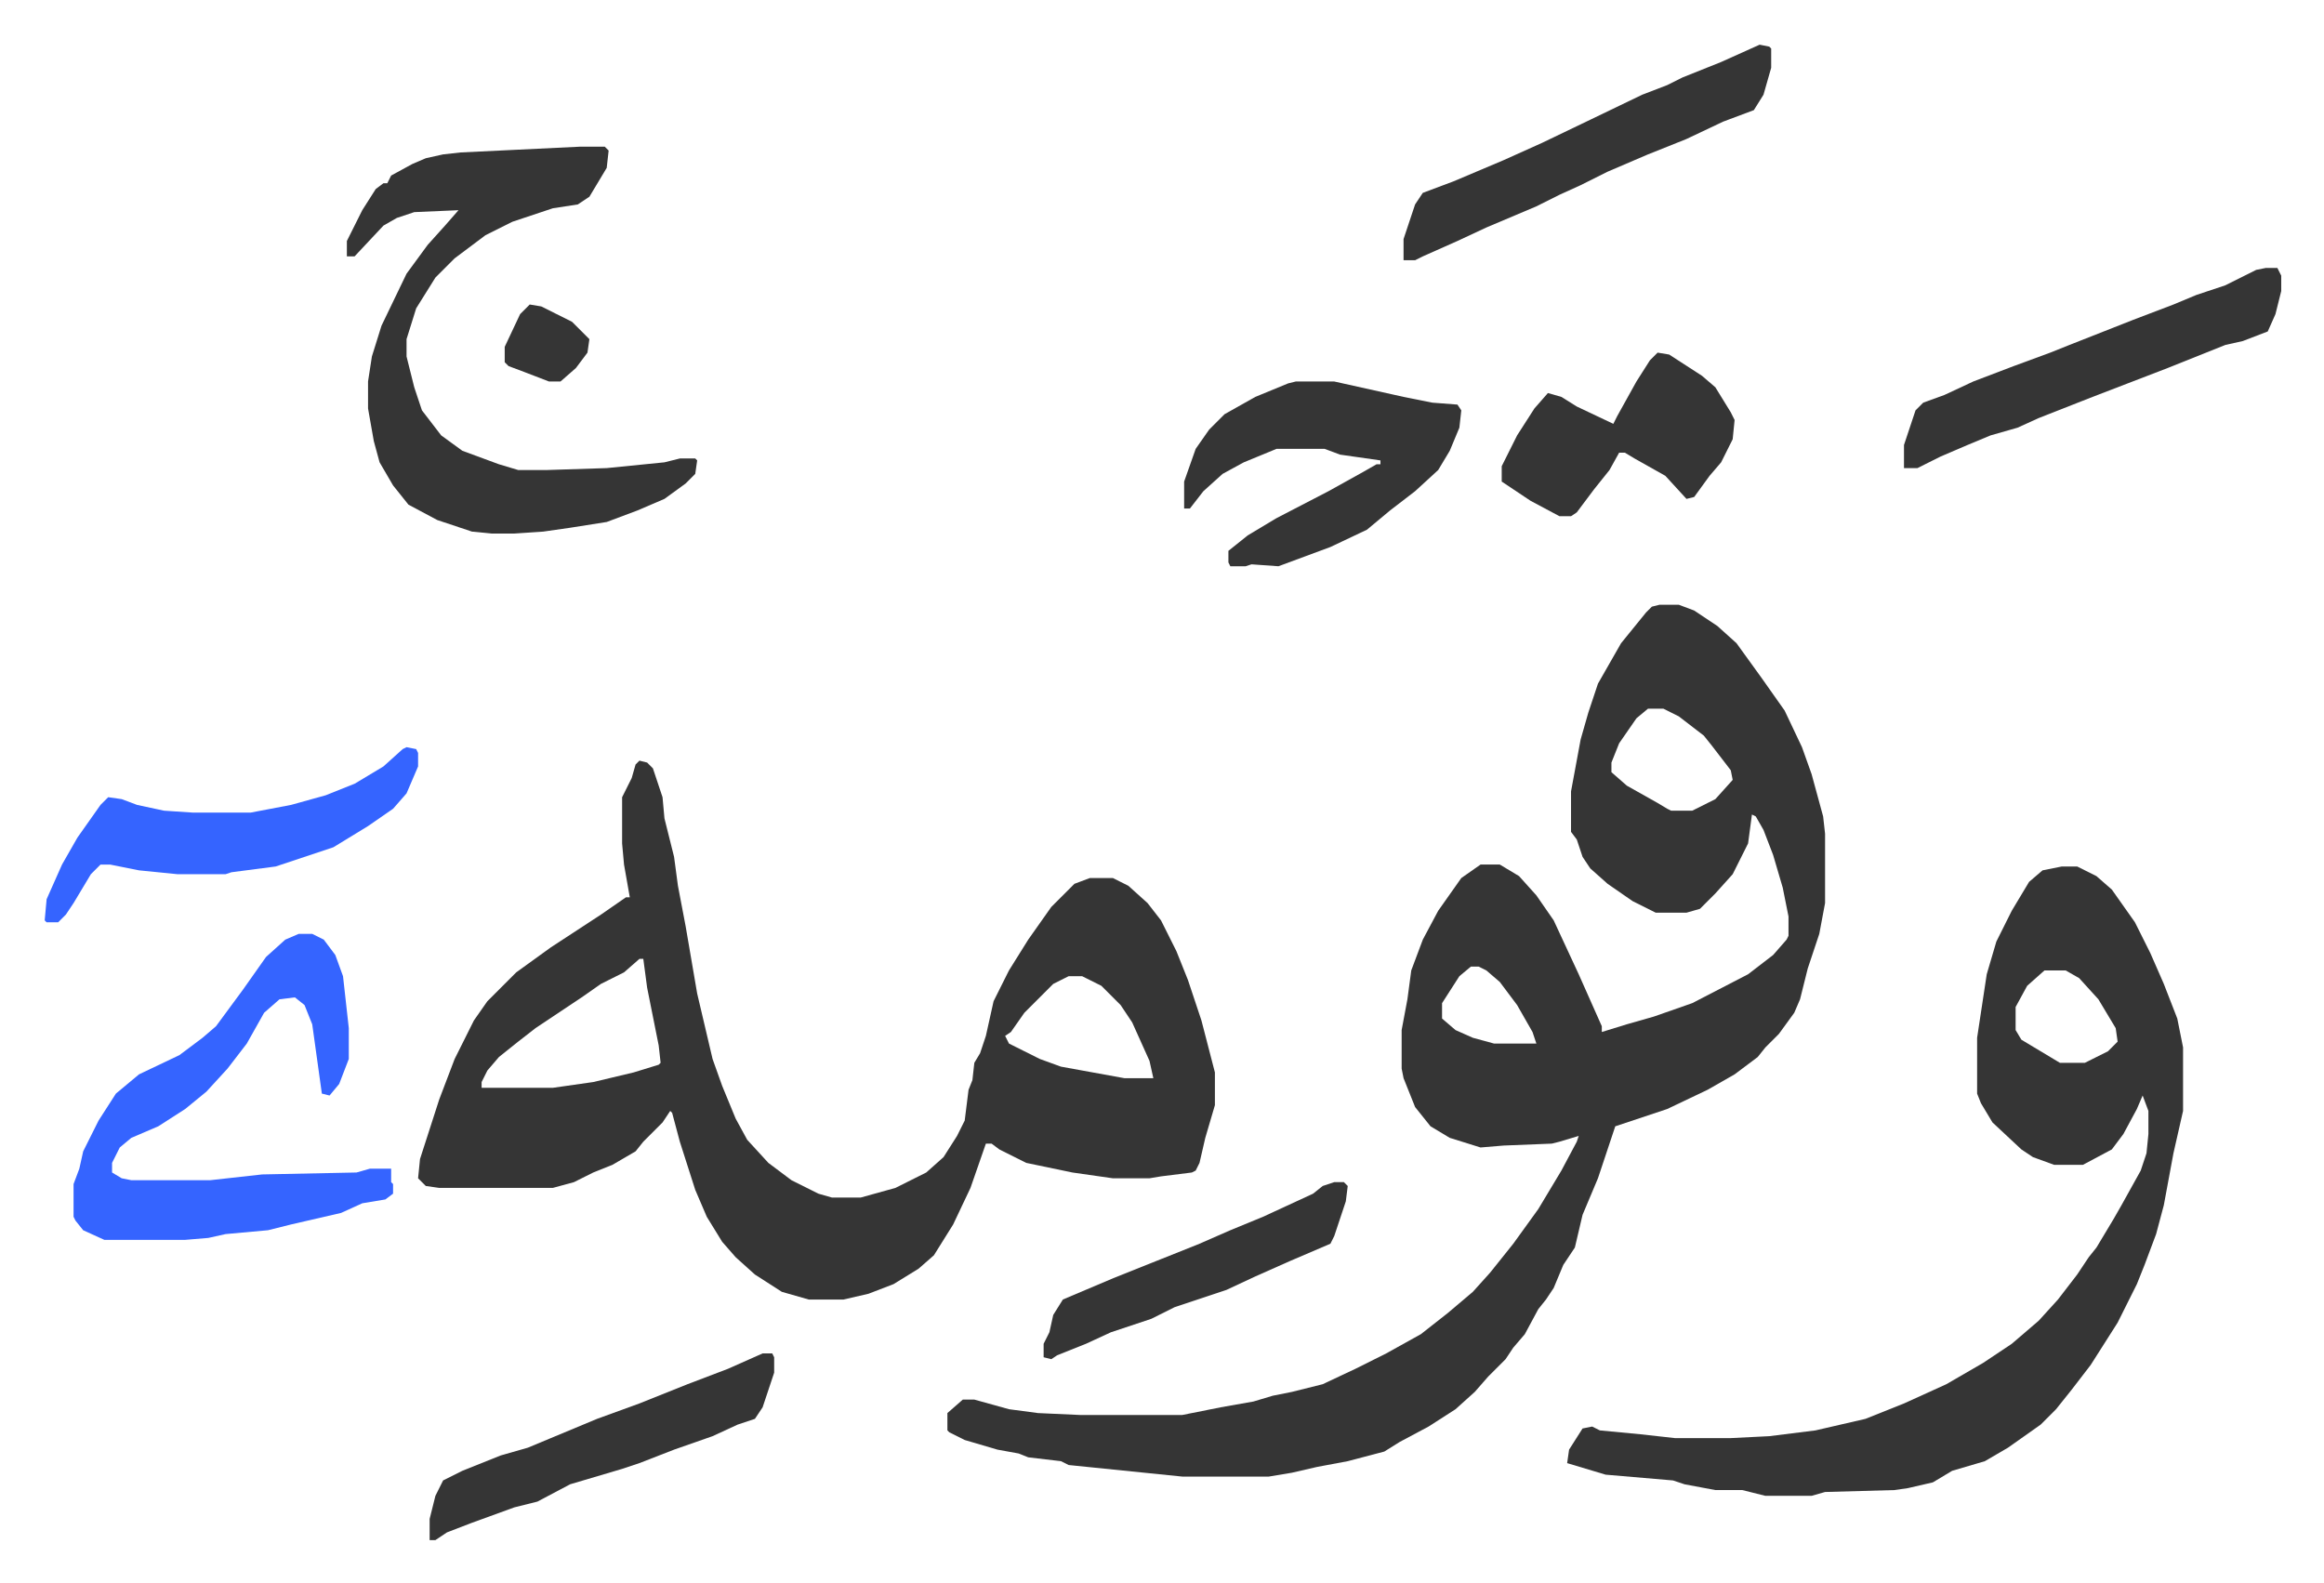 <svg xmlns="http://www.w3.org/2000/svg" role="img" viewBox="-23.22 299.78 1207.44 822.44"><path fill="#353535" id="rule_normal" d="M839 614h10l8 3 12 8 10 9 13 18 12 17 9 19 5 14 6 22 1 9v36l-3 16-6 18-4 16-3 7-8 11-7 7-4 5-12 9-14 8-21 10-27 9-9 27-8 19-4 17-6 9-5 12-4 6-4 5-7 13-6 7-4 6-9 9-7 8-10 9-14 9-15 8-8 5-19 5-16 3-13 3-12 2h-45l-59-6-4-2-17-2-5-2-11-2-17-5-8-4-1-1v-9l8-7h6l18 5 15 2 22 1h53l10-2 10-2 17-3 10-3 10-2 16-4 17-8 16-8 18-10 14-11 13-11 9-10 12-15 13-18 12-20 8-15 1-3-10 3-4 1-25 1-12 1-16-5-10-6-8-10-6-15-1-5v-20l3-16 2-15 6-16 8-15 12-17 10-7h10l10 6 9 10 9 13 13 28 12 27v3l13-4 14-4 20-7 29-15 13-10 7-8 1-2v-10l-3-15-5-17-5-13-4-7-2-1-2 15-8 16-9 10-8 8-7 2h-16l-12-6-13-9-9-8-4-6-3-9-3-4v-21l5-27 4-14 5-15 12-21 13-16 3-3zm-6 54l-6 5-9 13-4 10v5l8 7 16 9 5 3 2 1h11l12-6 9-10-1-5-10-13-4-5-13-10-8-4zm-92 134l-6 5-9 14v8l7 6 9 4 11 3h22l-2-6-8-14-9-12-7-6-4-2z"/><path fill="#353535" id="rule_normal" d="M309 695l4 1 3 3 5 15 1 11 5 20 2 15 4 21 6 35 8 34 5 14 7 17 6 11 11 12 12 9 14 7 7 2h15l18-5 16-8 9-8 7-11 4-8 2-16 2-5 1-9 3-5 3-9 4-18 8-16 10-16 12-17 12-12 8-3h12l8 4 10 9 7 9 8 16 6 15 7 21 7 27v17l-5 17-3 13-2 4-2 1-16 2-6 1h-19l-21-3-24-5-14-7-4-3h-3l-8 23-9 19-10 16-8 7-13 8-13 5-13 3h-18l-14-4-14-9-10-9-7-8-8-13-6-14-8-25-4-15-1-1-4 6-10 10-4 5-12 7-10 4-10 5-11 3h-59l-7-1-4-4 1-10 10-31 8-21 10-20 7-10 15-15 18-13 26-17 13-9h2l-3-17-1-11v-24l5-10 2-7zm0 103l-8 7-12 6-10 7-24 16-9 7-10 8-6 7-3 6v3h37l21-3 21-5 13-4 1-1-1-9-2-10-4-20-2-15zm223 9l-8 4-15 15-7 10-3 2 2 4 16 8 11 4 33 6h15l-2-9-9-20-6-9-10-10-10-5zm516-57h8l10 5 8 7 12 17 8 16 7 16 7 18 3 15v33l-5 22-5 27-4 15-6 16-4 10-10 20-7 11-7 11-10 13-8 10-8 8-17 12-12 7-17 5-10 6-13 3-7 1-36 1-7 2h-24l-12-3h-14l-16-3-6-2-35-3-20-6 1-7 7-11 5-1 4 2 21 2 18 2h29l20-1 24-3 26-6 20-8 22-10 19-11 15-10 14-12 10-11 10-13 6-9 4-5 9-15 4-7 10-18 3-9 1-10v-12l-3-8-3 7-7 13-6 8-15 8h-15l-11-4-6-4-15-14-6-10-2-5v-29l5-33 5-17 8-16 9-15 7-6zm-9 54l-9 8-6 11v12l3 5 10 6 10 6h13l12-6 5-5-1-7-9-15-10-11-7-4zM278 376h13l2 2-1 9-9 15-6 4-13 2-21 7-14 7-16 12-10 10-10 16-5 16v9l4 16 4 12 10 13 11 8 19 7 10 3h15l31-1 30-3 8-2h8l1 1-1 7-5 5-11 8-14 6-16 6-19 3-14 2-15 1h-12l-10-1-18-6-15-8-8-10-7-12-3-11-3-17v-14l2-13 5-16 13-27 11-15 9-10 7-8-23 1-9 3-7 4-15 16h-4v-8l8-16 7-11 4-3h2l2-4 11-6 7-3 9-2 9-1z"/><path fill="#3564ff" id="rule_madd_obligatory_4_5_vowels" d="M132 785h7l6 3 6 8 4 11 3 27v16l-5 13-5 6-4-1-5-36-4-10-5-4-8 1-8 7-9 16-10 13-11 12-11 9-14 9-14 6-6 5-4 8v5l5 3 5 1h41l27-3 49-1 7-2h11v7l1 1v5l-4 3-12 2-11 5-26 6-12 3-22 2-9 2-12 1H31l-11-5-4-5-1-2v-17l3-8 2-9 8-16 9-14 12-10 21-10 12-9 7-6 14-19 12-17 10-9z"/><path fill="#353535" id="rule_normal" d="M650 498h20l36 8 15 3 13 1 2 3-1 9-5 12-6 10-12 11-13 10-12 10-19 9-27 10-14-1-3 1h-8l-1-2v-6l10-8 15-9 27-14 18-10 7-4h2v-2l-21-3-8-3h-25l-17 7-11 6-10 9-7 9h-3v-14l6-17 7-10 8-8 16-9 17-7zm504-59h6l2 4v8l-3 12-4 9-13 5-9 2-30 12-39 15-28 11-11 5-14 4-12 5-14 6-12 6h-7v-12l6-18 4-4 11-4 15-7 21-8 19-7 10-4 33-13 21-8 12-5 15-5 16-8zM891 323l5 1 1 1v10l-4 14-5 8-16 6-19 9-20 8-21 9-14 7-11 5-12 6-26 11-15 7-18 8-4 2h-6v-11l6-18 4-6 16-6 26-11 20-9 25-12 27-13 13-5 8-4 20-8z"/><path fill="#3564ff" id="rule_madd_obligatory_4_5_vowels" d="M188 688l5 1 1 2v7l-6 14-7 8-13 9-18 11-30 10-23 3-3 1H69l-20-2-15-3h-5l-5 5-9 15-4 6-4 4H1l-1-1 1-11 8-18 8-14 12-17 4-4 7 1 8 3 14 3 15 1h30l21-4 18-5 15-6 15-9 10-9z"/><path fill="#353535" id="rule_normal" d="M838 483l6 1 17 11 7 6 8 13 2 4-1 10-6 12-6 7-8 11-4 1-11-12-16-9-5-3h-3l-5 9-8 10-9 12-3 2h-6l-15-8-15-10v-8l8-16 9-14 7-8 7 2 8 5 19 9 2-4 10-18 7-11zm-465 520h5l1 2v8l-6 18-4 6-9 3-13 6-20 7-18 7-9 3-27 8-17 9-12 3-22 8-13 5-6 4h-3v-11l3-12 4-8 10-5 20-8 14-4 12-5 24-10 22-8 25-10 21-8zm297-89h5l2 2-1 8-6 18-2 4-21 9-18 8-15 7-27 9-12 6-21 7-13 6-15 6-3 2-4-1v-7l3-6 2-9 5-8 26-11 25-10 20-8 16-7 17-7 26-12 5-4zM252 458l6 1 16 8 9 9-1 7-6 8-8 7h-6l-13-5-8-3-2-2v-8l8-17z"/></svg>
